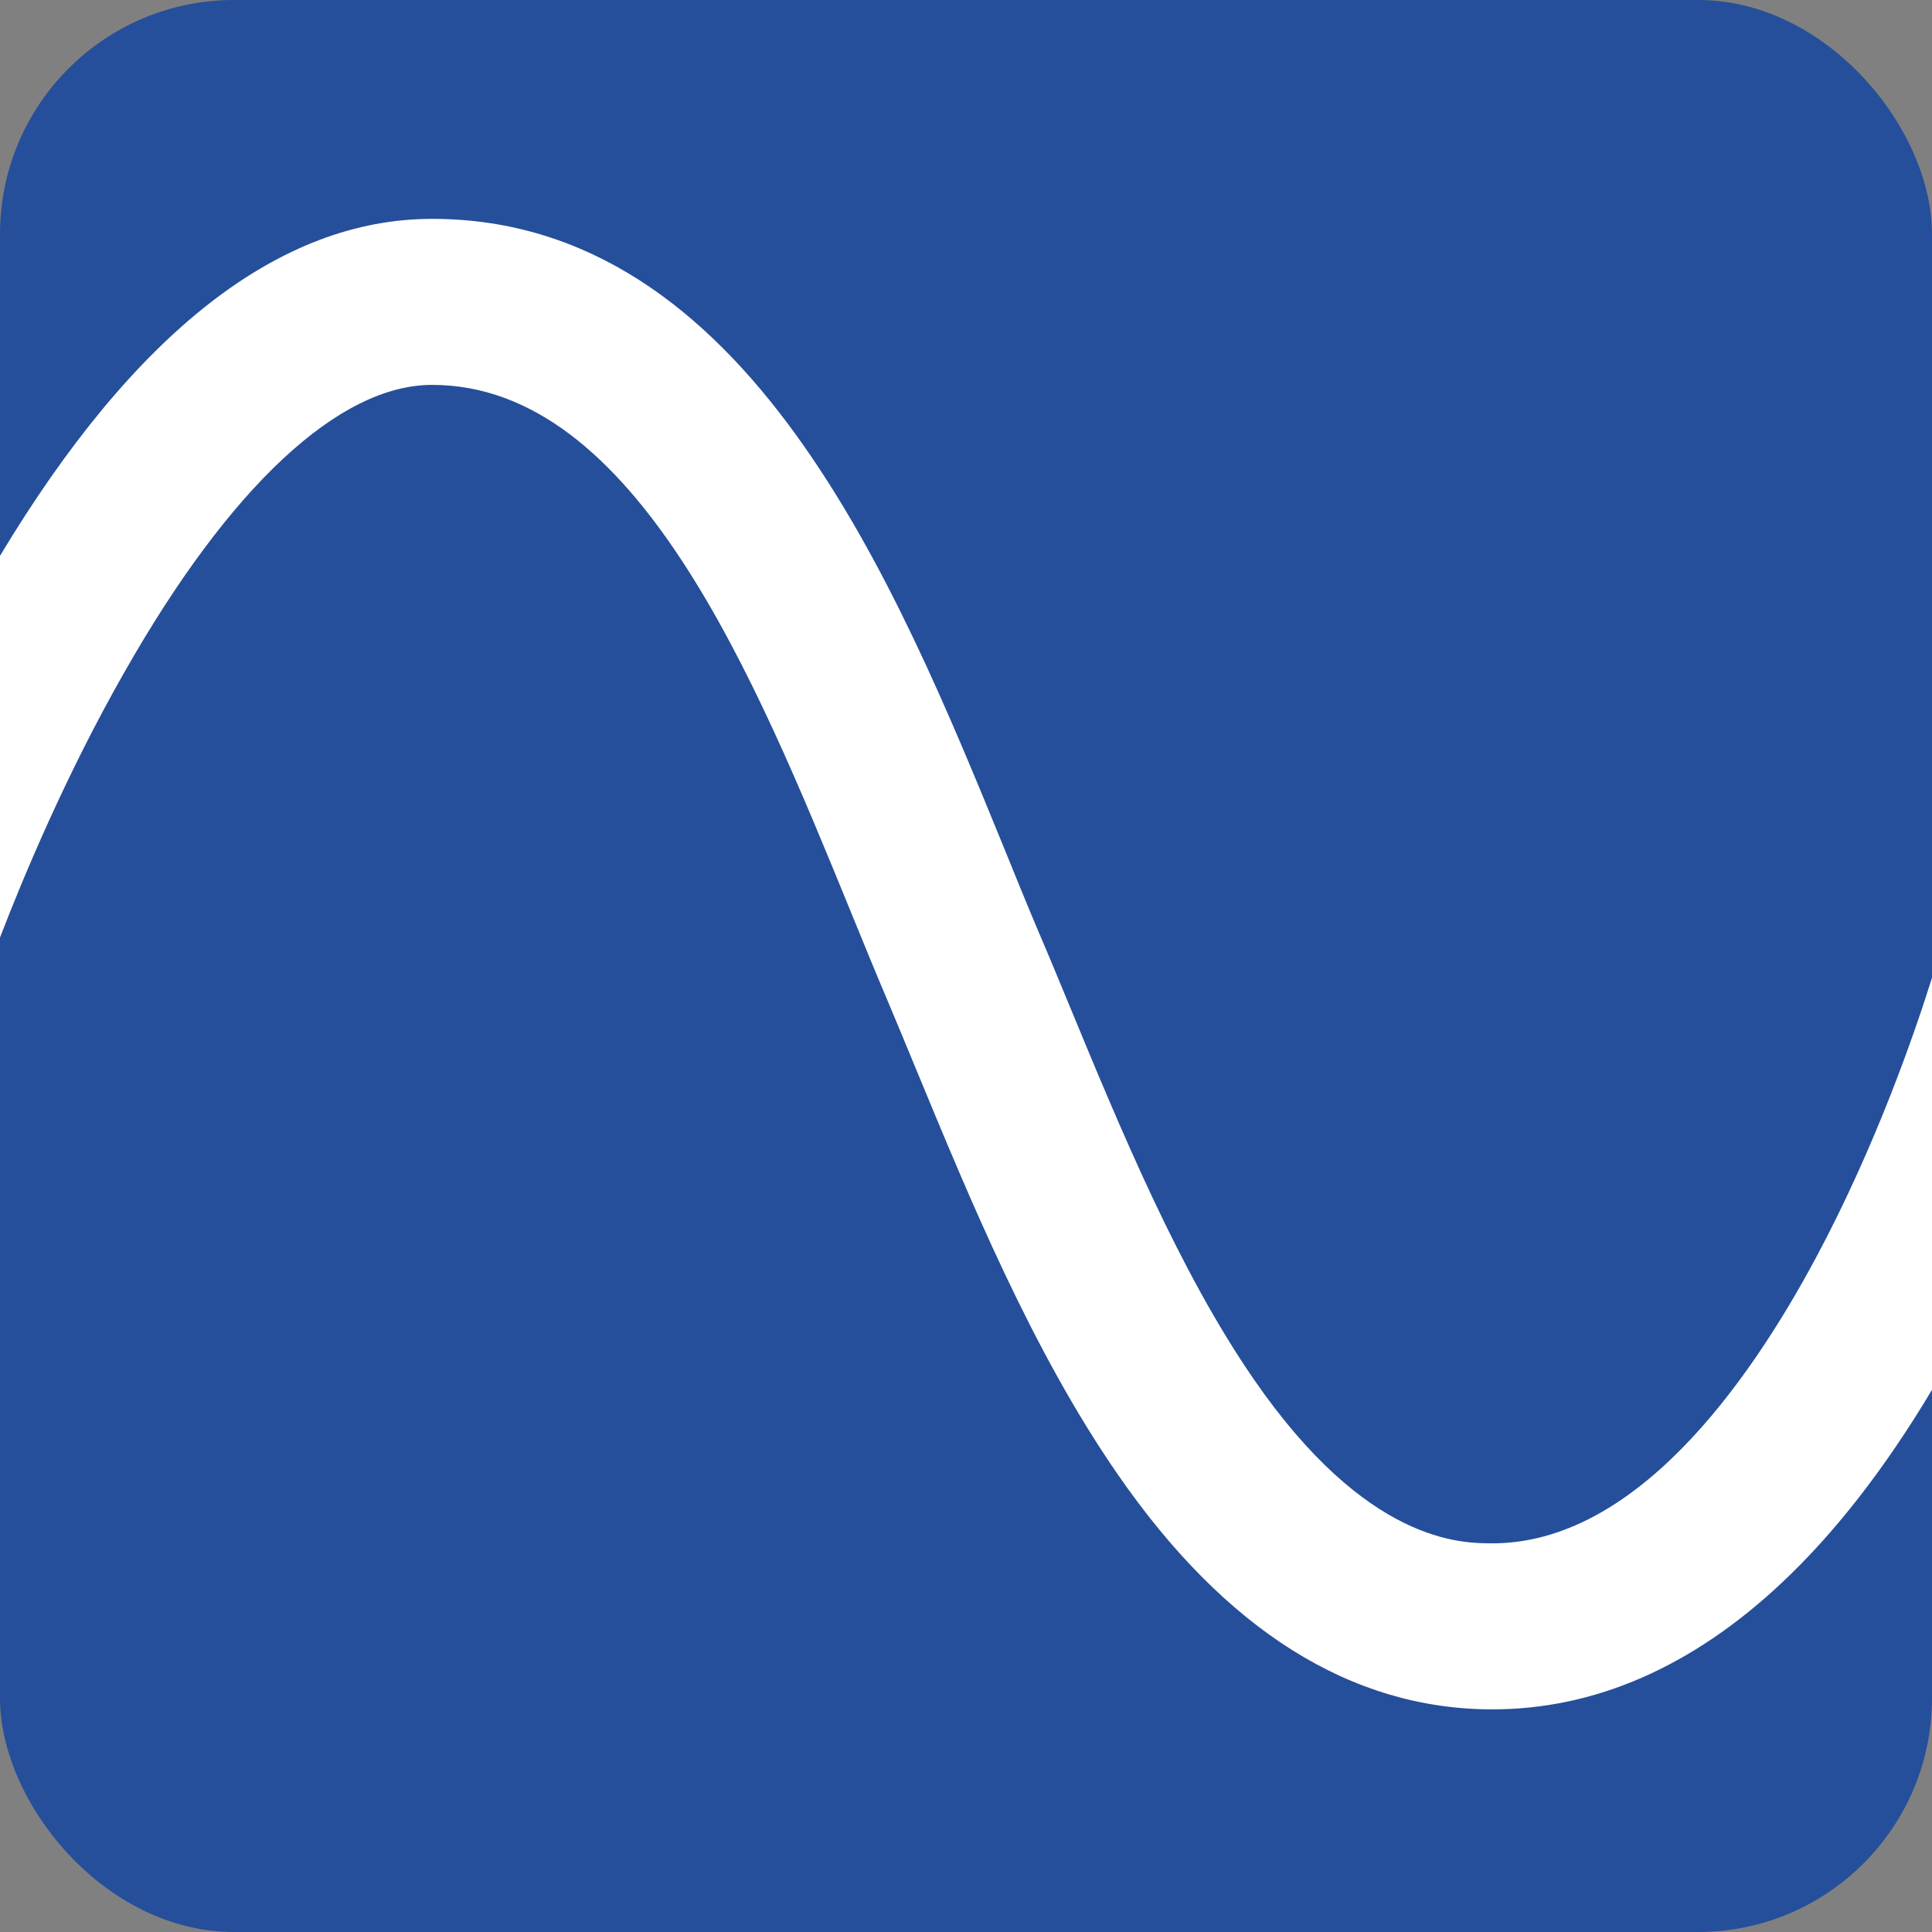 <svg xmlns="http://www.w3.org/2000/svg" viewBox="0 0 512 512"><rect x="0" y="0" width="512" height="512" fill="#808080" stroke="none"/><defs><style>.cls-1{fill:#254f9a;}.cls-2{fill:#fff;}</style></defs><g id="Icons"><rect class="cls-1" width="512" height="512" rx="62"/><path class="cls-2" d="M481.47,332.89C462.94,367.61,433,409,395.5,409c-8.22,0-33.24,0-63.19-43.42-19.85-28.76-35.38-66.37-49.09-99.55-2.76-6.67-5.37-13-8-19.11-2.92-6.89-5.89-14.17-9-21.87C237.4,154.55,197.93,58,114.5,58,74.14,58,35.65,88,0,147.3V248.46c6.15-16,17.58-43.37,33-70.38C60.87,129,89.83,102,114.5,102c53.88,0,85.55,77.46,111,139.7,3.2,7.83,6.22,15.23,9.25,22.38,2.52,5.95,5.09,12.17,7.81,18.75,14.55,35.21,31,75.12,53.54,107.73C324.67,432,358.11,453,395.5,453c27.13,0,52.88-11.23,76.51-33.37,14.12-13.22,27.53-30.45,40-51.34V259.09C507.44,273.67,497.23,303.36,481.47,332.89Z"/></g></svg>